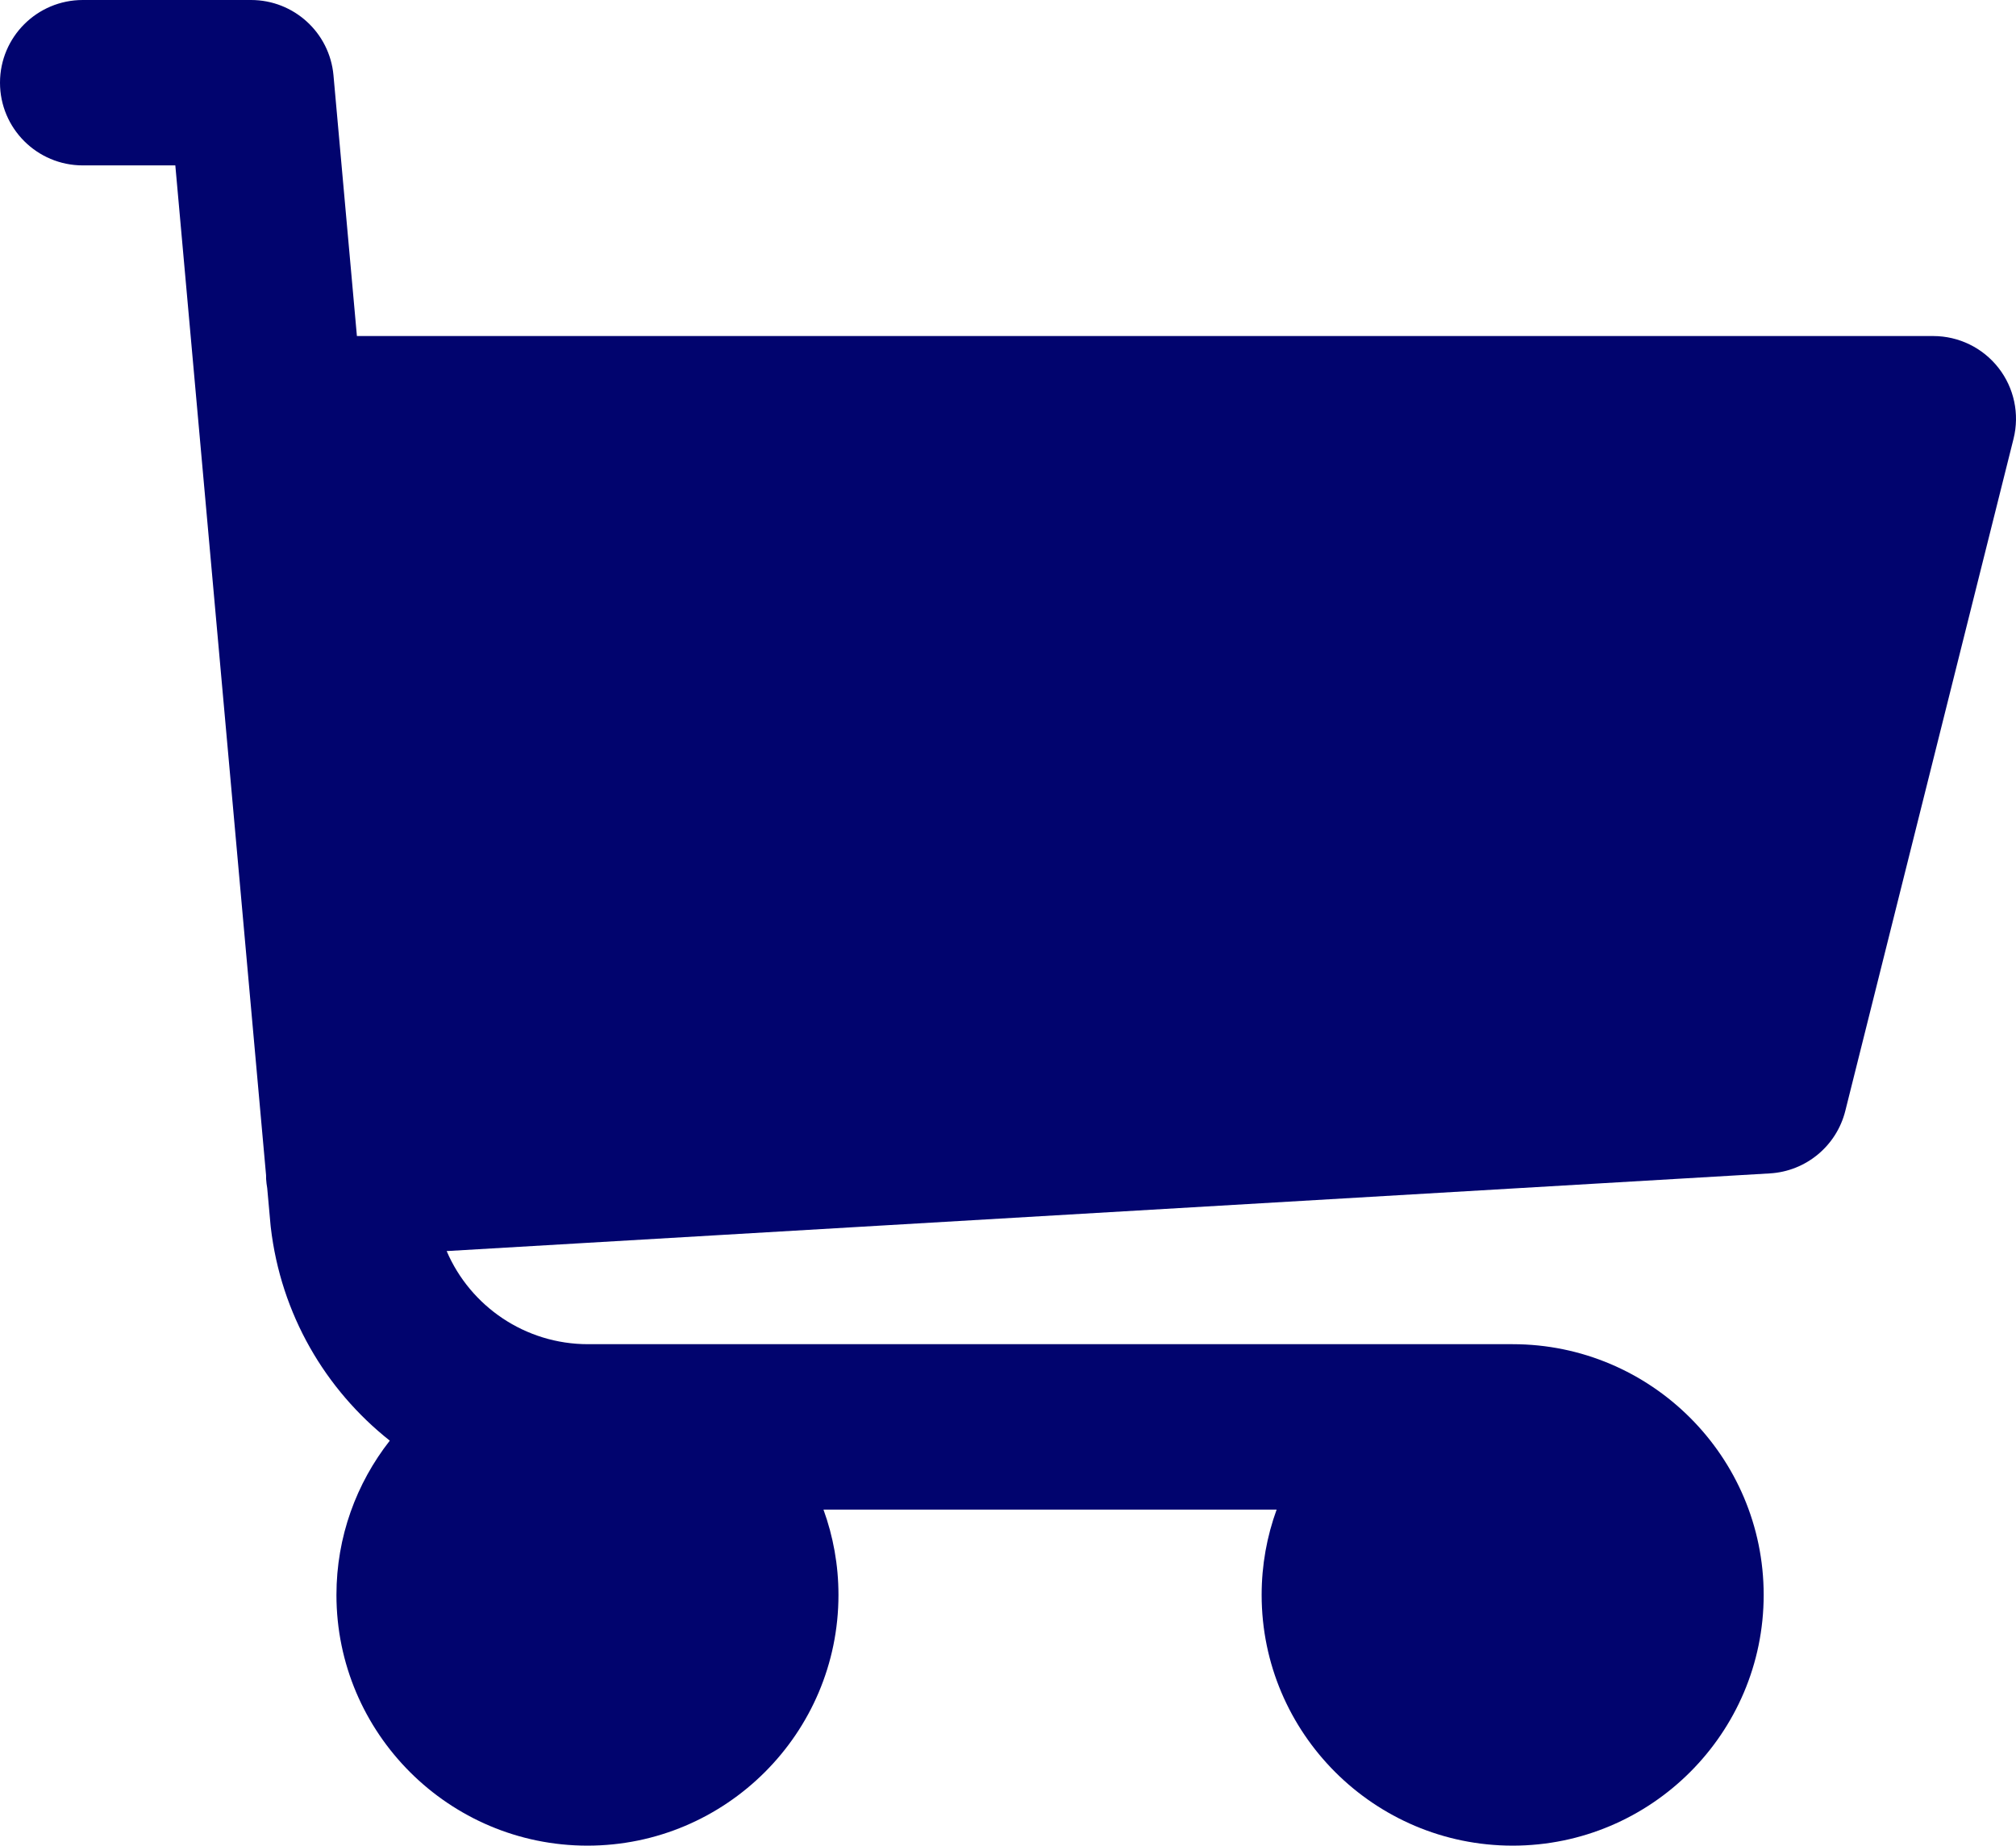 <?xml version="1.0" encoding="UTF-8"?>
<svg width="201px" height="184px" viewBox="0 0 201 184" version="1.1" xmlns="http://www.w3.org/2000/svg" xmlns:xlink="http://www.w3.org/1999/xlink">
    <!-- Generator: Sketch 63.1 (92452) - https://sketch.com -->
    <title>shopping-cart</title>
    <desc>Created with Sketch.</desc>
    <g id="Page-1" stroke="none" stroke-width="1" fill="none" fill-rule="evenodd">
        <g id="04.-O'Poppy---Ui---Desktop/iPad-Copy" transform="translate(-854, -608)" fill="#01046E" fill-rule="nonzero">
            <g id="shopping-cart" transform="translate(854, 608)">
                <path d="M199.252,36.672 C197.688,34.67 195.287,33.501 192.745,33.501 L35.585,33.501 L33.249,7.508 C32.867,3.257 29.3,0 25.027,0 L8.255,0 C3.696,0 0,3.691 0,8.245 C0,12.798 3.696,16.489 8.255,16.489 L17.48,16.489 L26.528,117.168 C26.53,117.287 26.524,117.403 26.531,117.523 C26.549,117.839 26.591,118.149 26.643,118.453 L26.974,122.134 C26.98,122.204 26.988,122.273 26.996,122.342 C27.999,131.022 32.44,138.544 38.863,143.625 C35.535,147.87 33.544,153.207 33.544,159.004 C33.544,172.787 44.771,184 58.57,184 C72.37,184 83.597,172.787 83.597,159.004 C83.597,156.018 83.068,153.154 82.103,150.498 L127.283,150.498 C126.317,153.154 125.789,156.018 125.789,159.004 C125.789,172.787 137.016,184 150.816,184 C164.615,184 175.843,172.787 175.843,159.004 C175.843,145.221 164.615,134.008 150.816,134.008 L58.626,134.008 C52.356,134.008 46.891,130.23 44.533,124.725 L176.457,116.981 C180.058,116.77 183.105,114.246 183.981,110.75 L200.754,43.745 C201.37,41.282 200.816,38.673 199.252,36.672 Z" id="Path-Copy"></path>
            </g>
        </g>
    </g>
</svg>